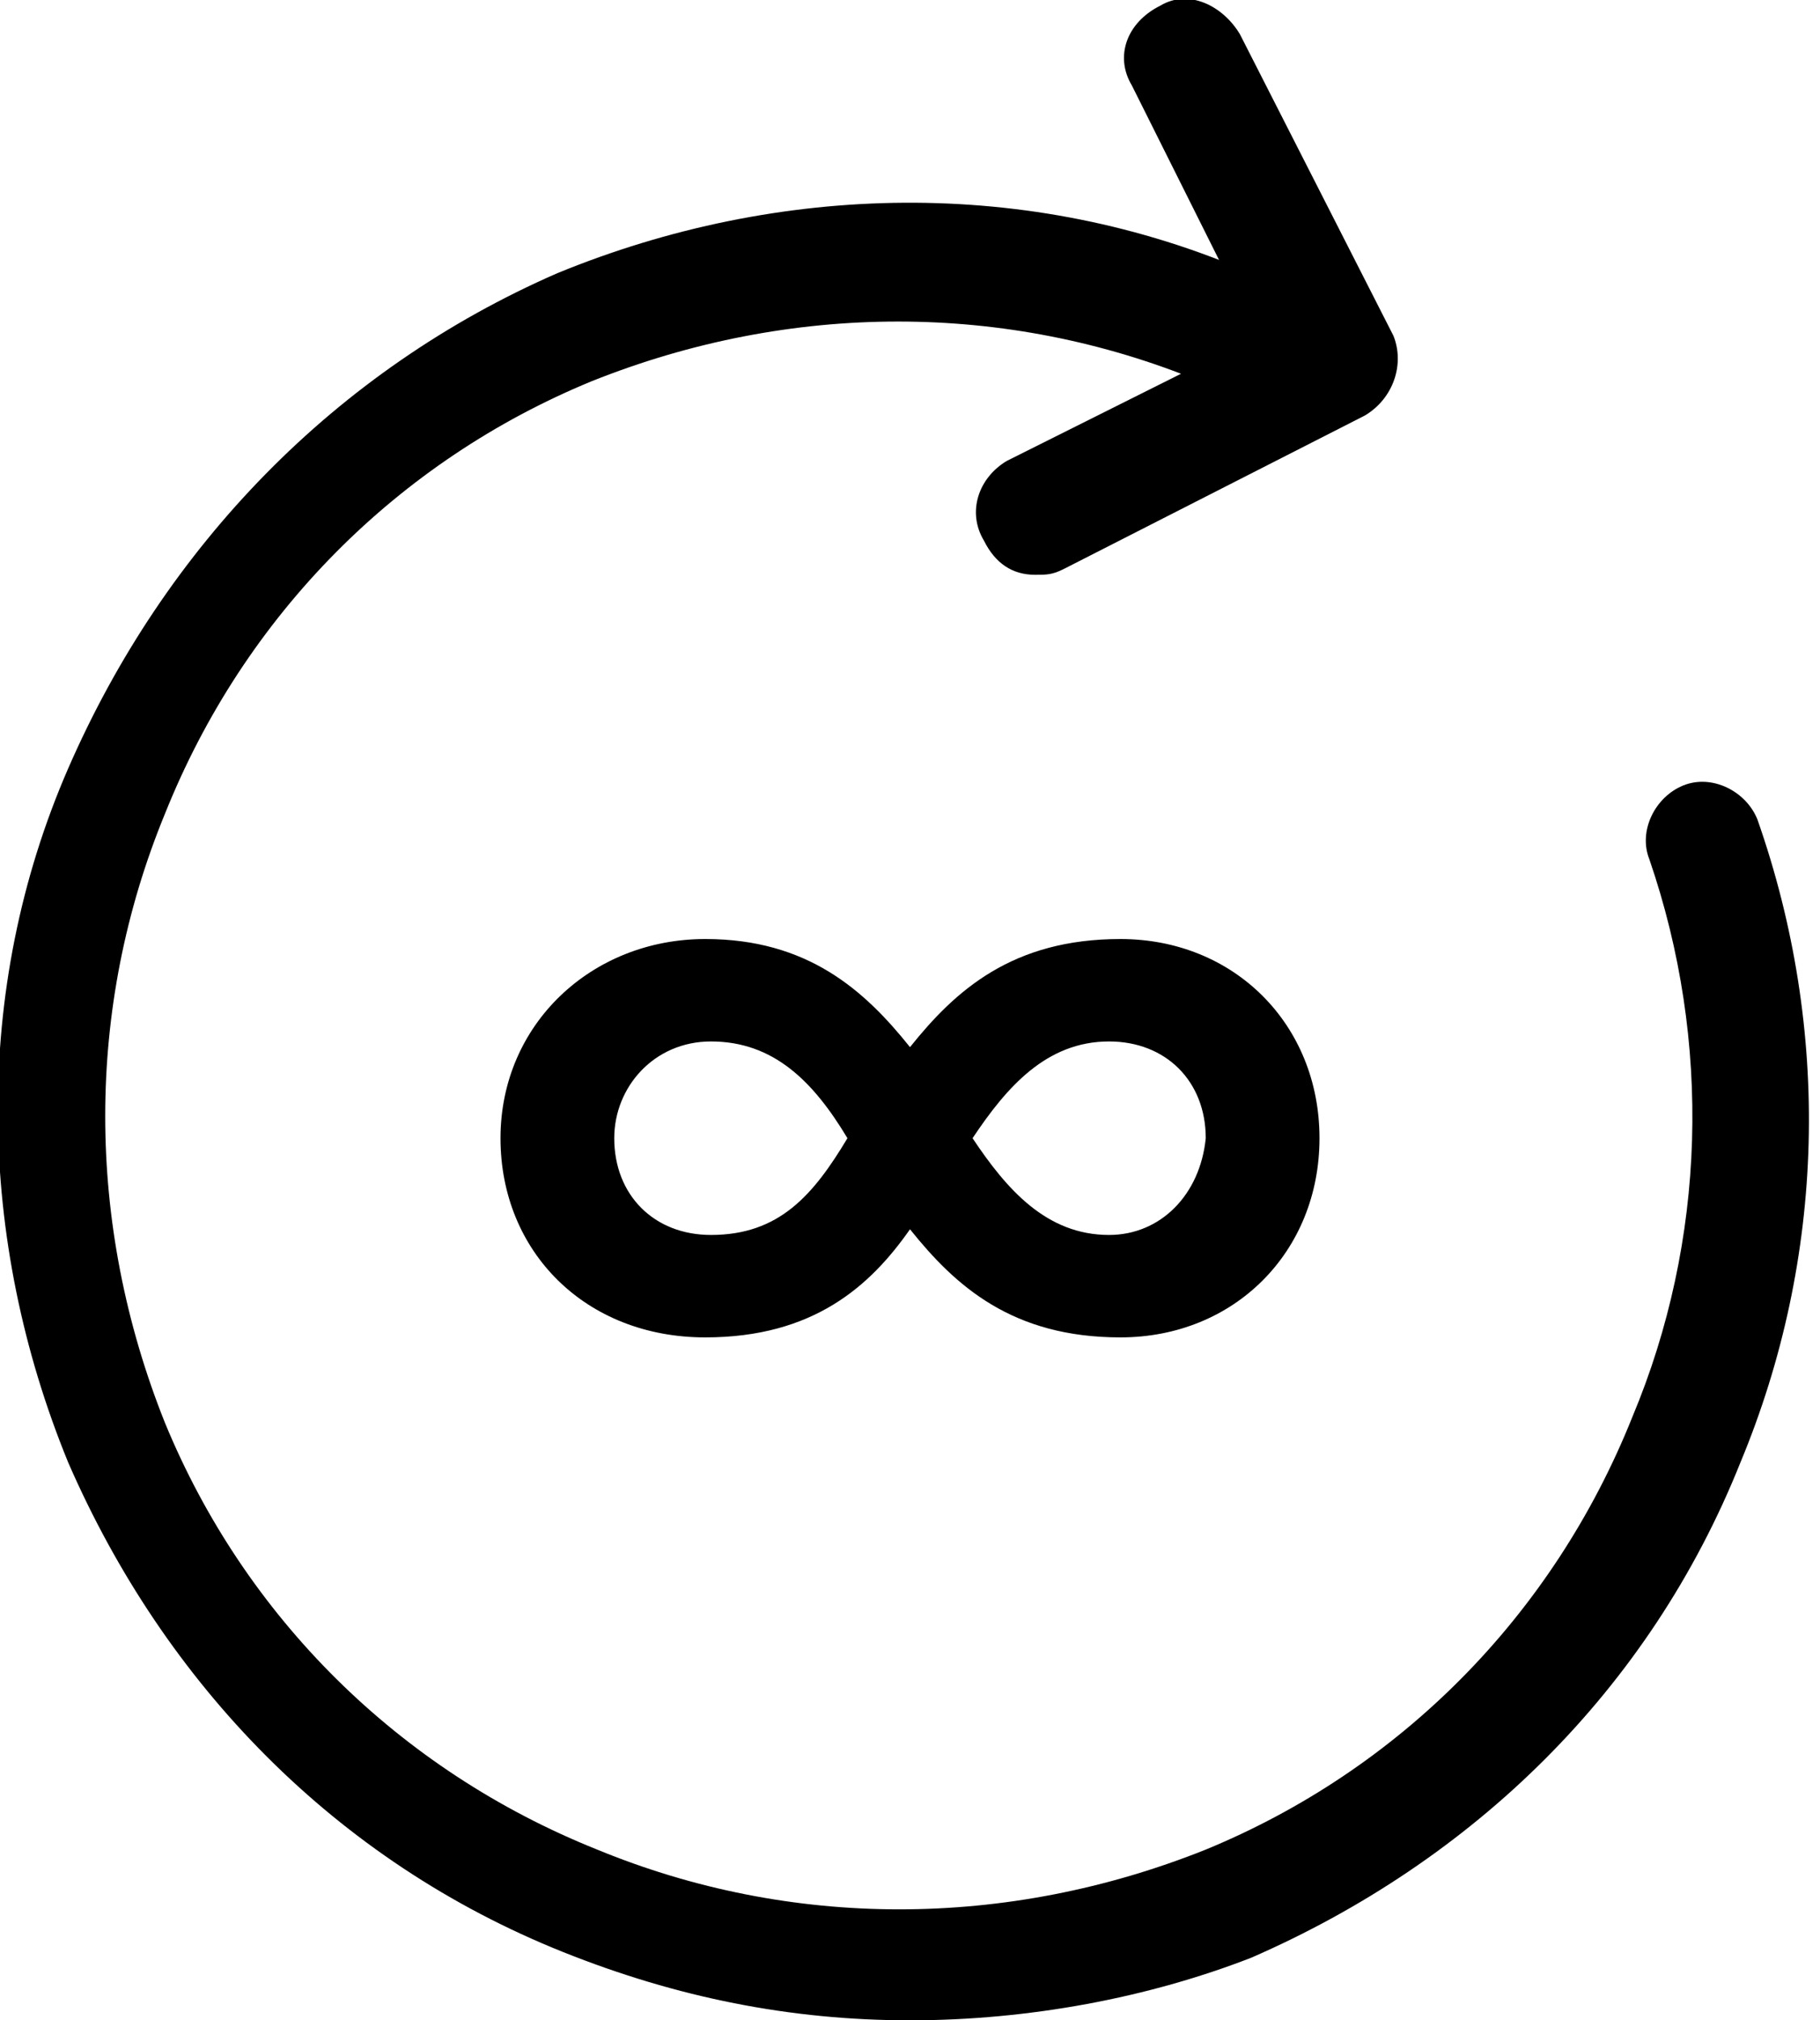 <?xml version="1.0" encoding="utf-8"?>
<!-- Generator: Adobe Illustrator 26.0.1, SVG Export Plug-In . SVG Version: 6.00 Build 0)  -->
<svg version="1.1" id="Layer_1" xmlns="http://www.w3.org/2000/svg" xmlns:xlink="http://www.w3.org/1999/xlink" x="0px" y="0px"
	 width="32px" height="35.5px" viewBox="0 0 32 35.5" enable-background="new 0 0 32 35.5" xml:space="preserve">
<g>
	<path d="M18.2,10.1c-0.4,0-0.7-0.2-0.9-0.6C17,9,17.2,8.4,17.7,8.1l4.4-2.2l-2.2-4.4c-0.3-0.5-0.1-1.1,0.5-1.4
		c0.5-0.3,1.1,0,1.4,0.5l2.7,5.3C24.7,6.4,24.5,7,24,7.3L18.7,10C18.5,10.1,18.4,10.1,18.2,10.1"/>
	<path d="M16,35.5c-2.1,0-4.1-0.4-6.1-1.2c-4-1.6-7-4.7-8.7-8.6c-1.6-3.9-1.7-8.3,0-12.2s4.7-7,8.6-8.7c3.9-1.6,8.3-1.7,12.2,0
		c0.5,0.2,0.9,0.4,1.3,0.6c0.5,0.3,0.7,0.9,0.4,1.4c-0.3,0.5-0.9,0.7-1.4,0.4c-0.4-0.2-0.8-0.4-1.2-0.5c-3.4-1.4-7.2-1.4-10.7,0
		c-3.4,1.4-6.1,4.1-7.5,7.6c-1.4,3.4-1.4,7.2,0,10.7c1.4,3.4,4.1,6.1,7.6,7.5c3.4,1.4,7.2,1.4,10.7,0c3.4-1.4,6.1-4.1,7.5-7.6
		c1.3-3.1,1.4-6.6,0.3-9.8c-0.2-0.5,0.1-1.1,0.6-1.3c0.5-0.2,1.1,0.1,1.3,0.6c1.3,3.7,1.2,7.7-0.3,11.3c-1.6,4-4.7,7-8.6,8.7
		C20.2,35.1,18.1,35.5,16,35.5"/>
	<path d="M19.5,21.7c-1.1,0-1.8-0.8-2.4-1.7c0.6-0.9,1.3-1.7,2.4-1.7c1,0,1.7,0.7,1.7,1.7C21.1,21,20.4,21.7,19.5,21.7 M12.5,21.7
		c-1,0-1.7-0.7-1.7-1.7c0-0.9,0.7-1.7,1.7-1.7c1.1,0,1.8,0.7,2.4,1.7C14.3,21,13.7,21.7,12.5,21.7 M19.7,16.5
		c-1.9,0-2.9,0.9-3.7,1.9c-0.8-1-1.8-1.9-3.6-1.9c-2,0-3.6,1.5-3.6,3.5c0,2,1.5,3.5,3.6,3.5c1.9,0,2.9-0.9,3.6-1.9
		c0.8,1,1.8,1.9,3.7,1.9c2,0,3.5-1.5,3.5-3.5C23.2,18,21.7,16.5,19.7,16.5"/>
</g>
</svg>
